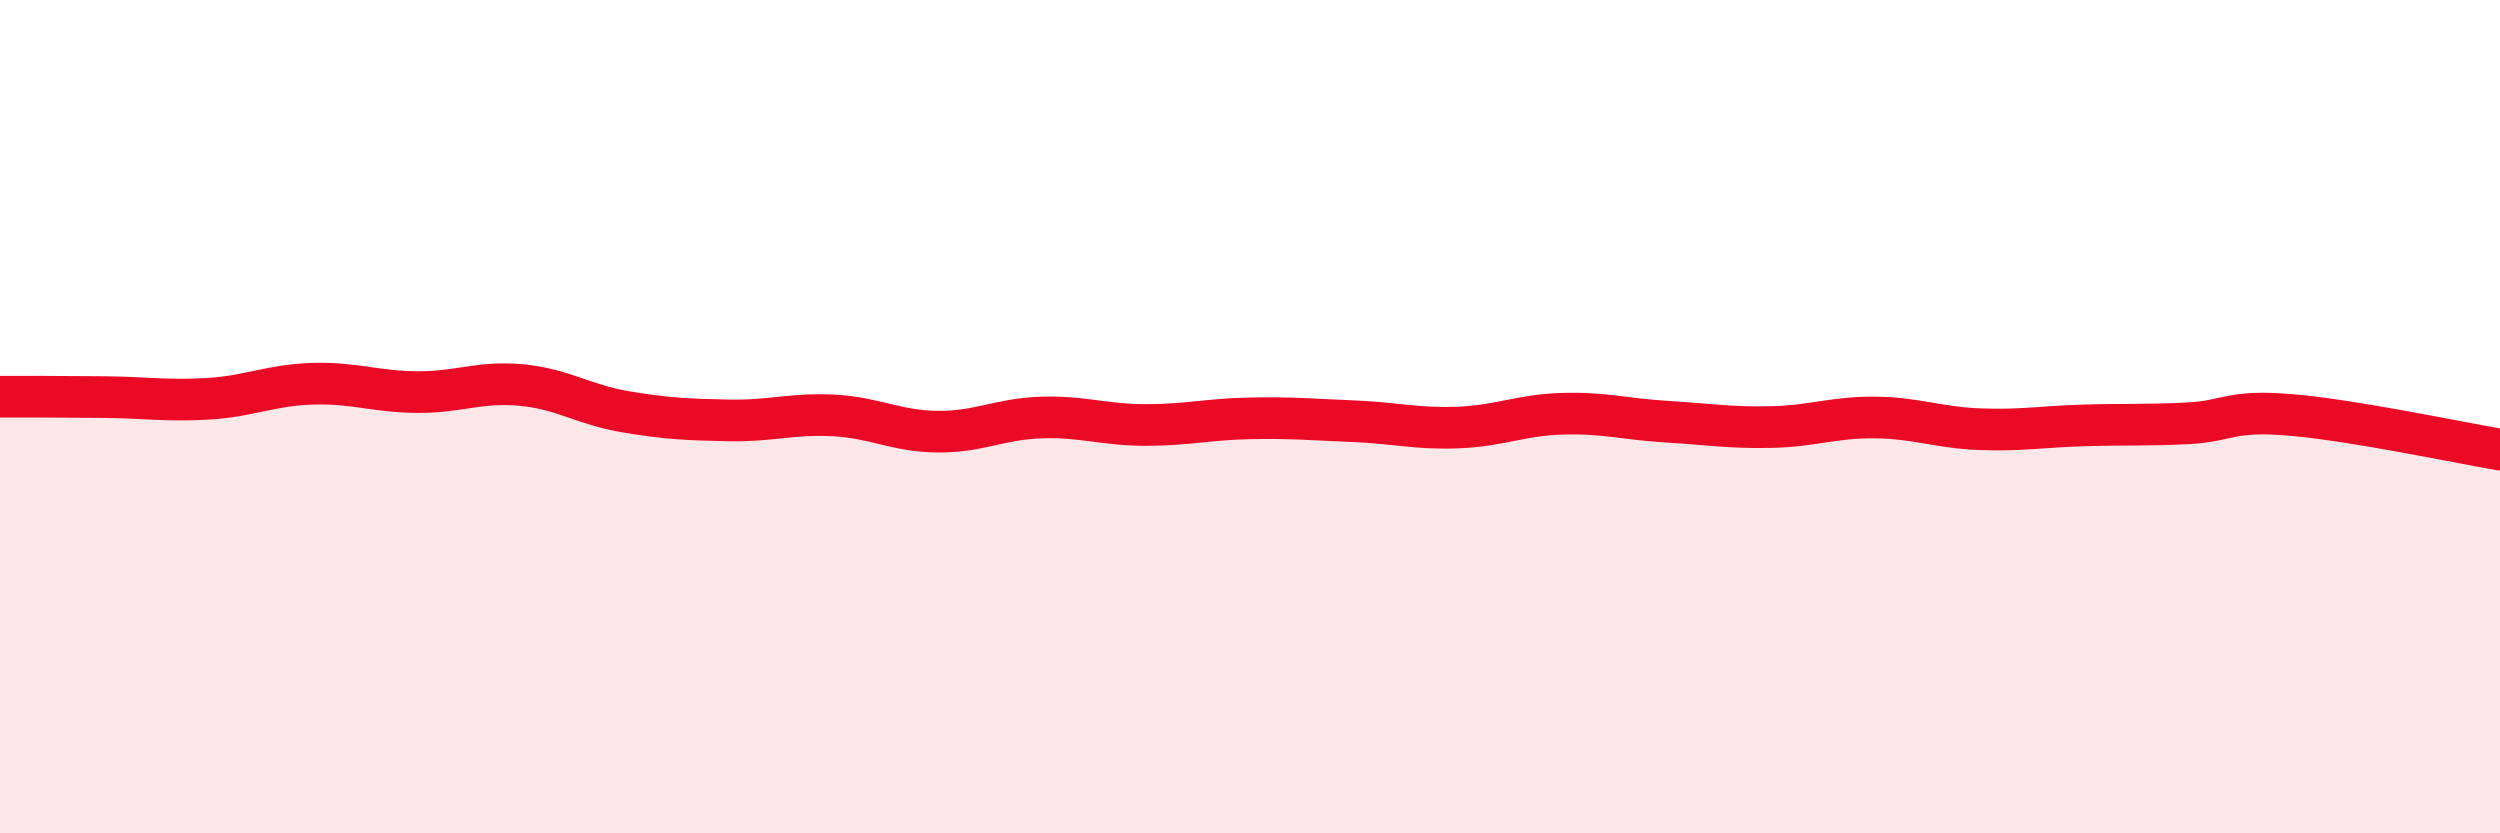 
    <svg width="60" height="20" viewBox="0 0 60 20" xmlns="http://www.w3.org/2000/svg">
      <path
        d="M 0,9.52 C 0.5,9.52 1.5,9.52 2.5,9.53 C 3.5,9.54 4,9.63 5,9.57 C 6,9.51 6.5,9.24 7.5,9.21 C 8.5,9.18 9,9.4 10,9.41 C 11,9.42 11.5,9.15 12.5,9.24 C 13.5,9.33 14,9.71 15,9.88 C 16,10.05 16.5,10.07 17.5,10.09 C 18.5,10.11 19,9.92 20,9.97 C 21,10.02 21.5,10.35 22.5,10.36 C 23.5,10.37 24,10.05 25,10.02 C 26,9.99 26.5,10.2 27.5,10.2 C 28.5,10.2 29,10.06 30,10.04 C 31,10.02 31.5,10.07 32.5,10.11 C 33.5,10.15 34,10.3 35,10.26 C 36,10.22 36.5,9.96 37.5,9.93 C 38.5,9.9 39,10.06 40,10.12 C 41,10.18 41.5,10.27 42.5,10.25 C 43.5,10.23 44,10.01 45,10.02 C 46,10.03 46.5,10.26 47.5,10.3 C 48.5,10.34 49,10.24 50,10.21 C 51,10.18 51.5,10.21 52.5,10.16 C 53.5,10.11 53.5,9.83 55,9.96 C 56.5,10.09 59,10.62 60,10.79L60 20L0 20Z"
        fill="#EB0A25"
        opacity="0.1"
        stroke-linecap="round"
        stroke-linejoin="round"
      />
      <path
        d="M 0,9.52 C 0.5,9.52 1.5,9.52 2.5,9.53 C 3.5,9.54 4,9.63 5,9.57 C 6,9.51 6.5,9.24 7.5,9.21 C 8.5,9.18 9,9.4 10,9.41 C 11,9.42 11.5,9.15 12.5,9.24 C 13.5,9.33 14,9.71 15,9.88 C 16,10.05 16.5,10.07 17.5,10.09 C 18.5,10.11 19,9.92 20,9.97 C 21,10.02 21.5,10.35 22.5,10.36 C 23.5,10.37 24,10.05 25,10.02 C 26,9.99 26.5,10.2 27.5,10.2 C 28.5,10.2 29,10.06 30,10.04 C 31,10.02 31.5,10.07 32.5,10.11 C 33.5,10.15 34,10.3 35,10.26 C 36,10.22 36.5,9.96 37.5,9.93 C 38.5,9.9 39,10.06 40,10.12 C 41,10.18 41.5,10.27 42.5,10.25 C 43.5,10.23 44,10.01 45,10.02 C 46,10.03 46.5,10.26 47.5,10.3 C 48.5,10.34 49,10.24 50,10.21 C 51,10.18 51.5,10.21 52.5,10.16 C 53.5,10.11 53.5,9.83 55,9.96 C 56.5,10.09 59,10.62 60,10.79"
        stroke="#EB0A25"
        stroke-width="1"
        fill="none"
        stroke-linecap="round"
        stroke-linejoin="round"
      />
    </svg>
  